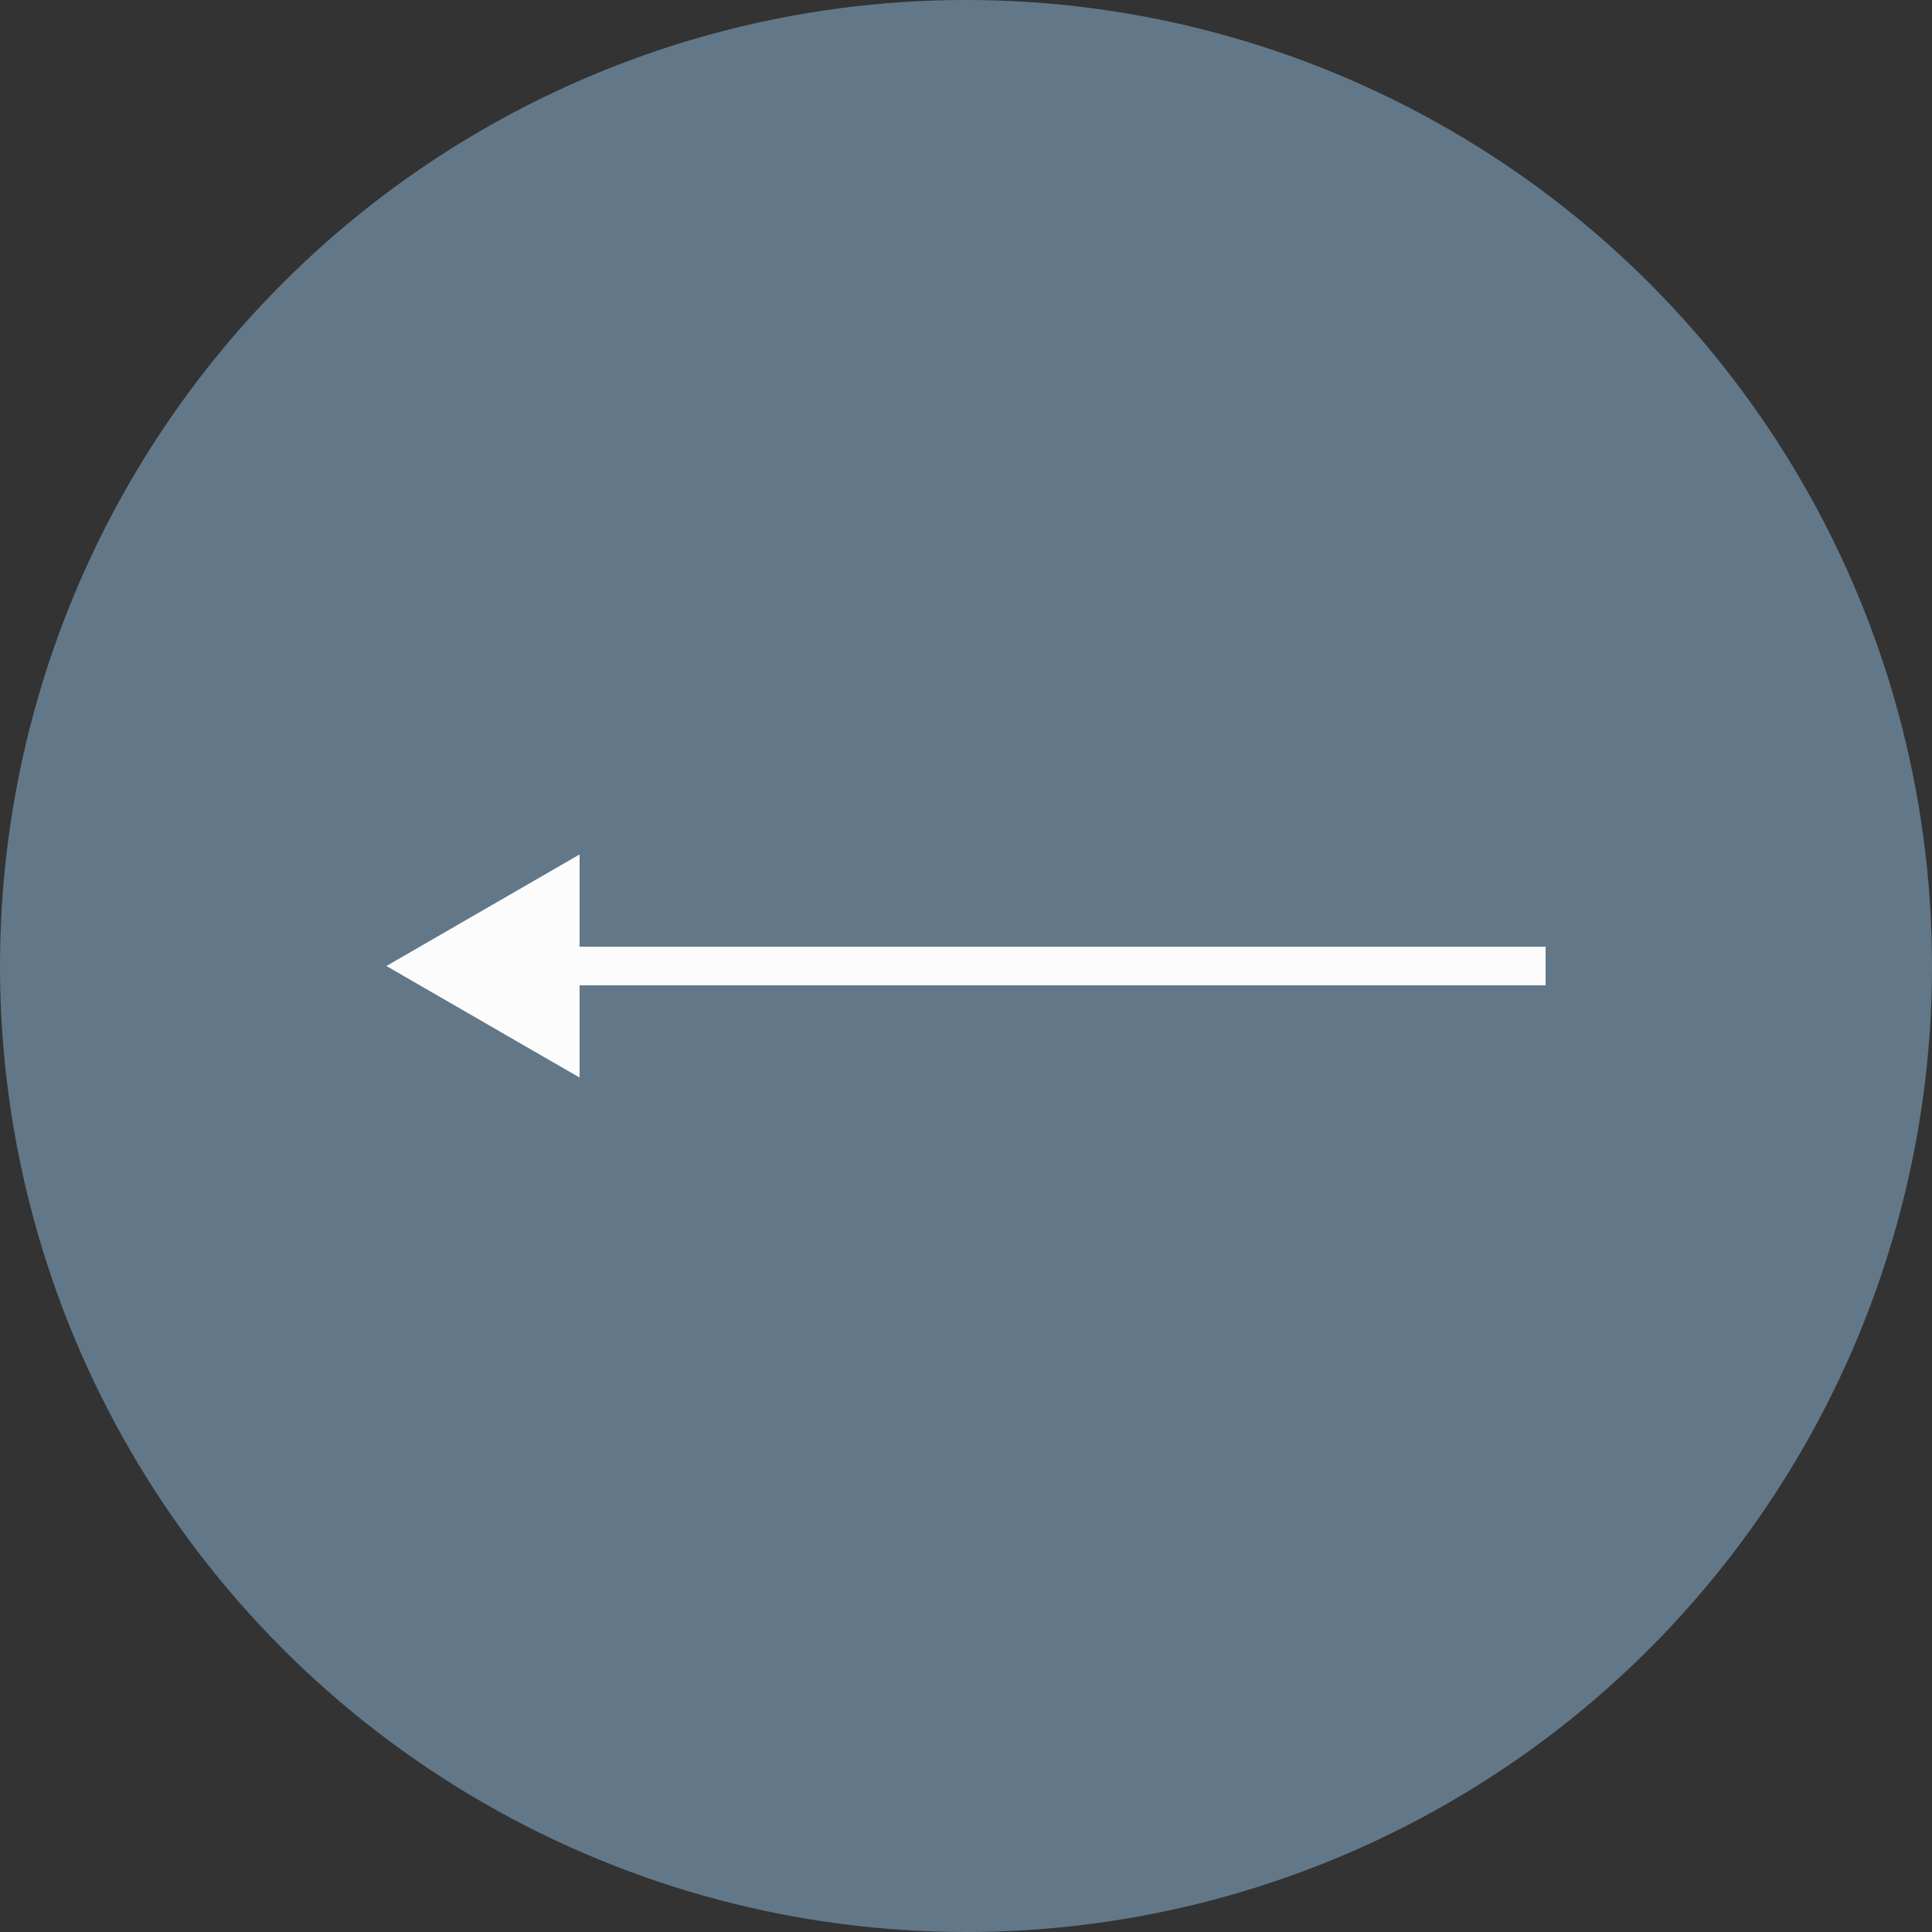 <?xml version="1.0" encoding="UTF-8"?> <svg xmlns="http://www.w3.org/2000/svg" width="50" height="50" viewBox="0 0 50 50" fill="none"><rect x="0" y="0" width="50" height="50" fill="#333333" stroke="none"/> <circle cx="25" cy="25" r="25" fill="#627889"></circle> <path d="M10 25L15 27.887V22.113L10 25ZM40 24.5L14.5 24.5V25.5L40 25.5V24.5Z" fill="#FCFCFC"></path> </svg> 